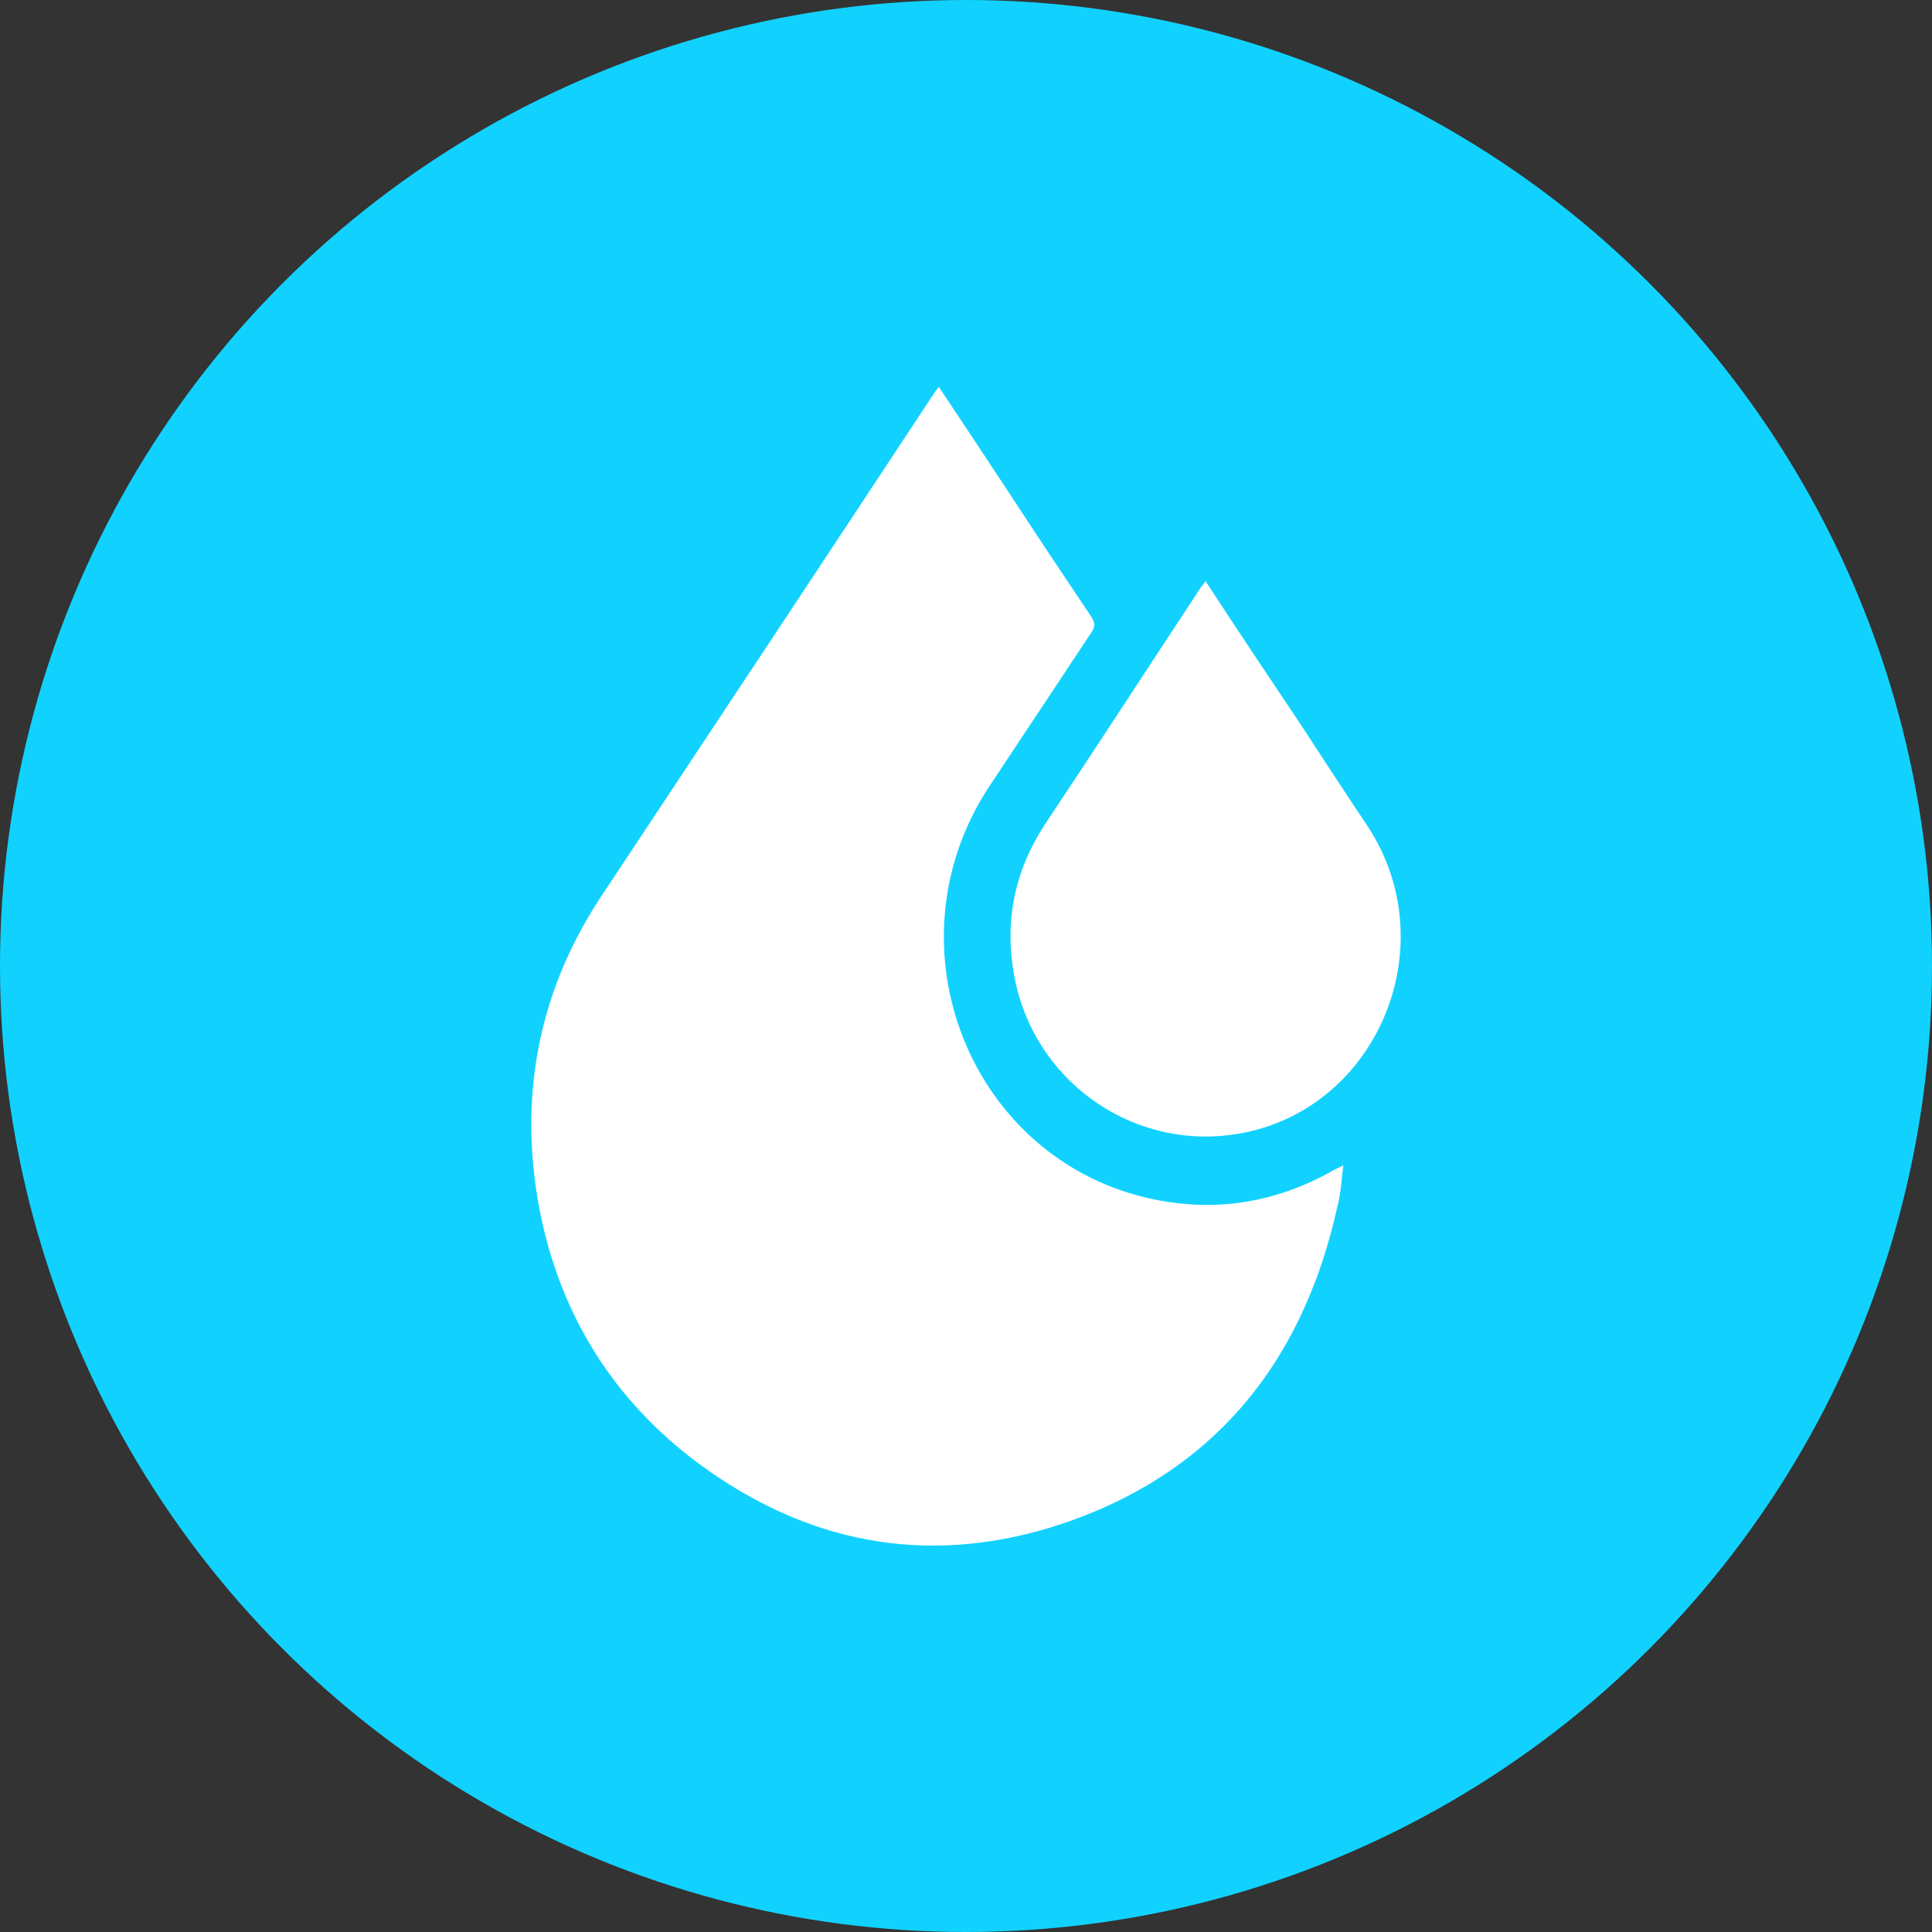 <?xml version="1.0" encoding="UTF-8"?>
<svg xmlns="http://www.w3.org/2000/svg" width="40" height="40" viewBox="0 0 40 40" fill="none">
  <rect x="0" y="0" width="40" height="40" fill="#333333" stroke="none"/>
  <circle cx="20" cy="20" r="20" fill="#11D2FF"></circle>
  <path d="M19.431 8C19.925 8.74 20.401 9.461 20.878 10.183C21.442 11.048 22.007 11.896 22.589 12.762C22.677 12.888 22.677 12.978 22.589 13.105C21.883 14.169 21.178 15.233 20.472 16.297C18.32 19.58 20.084 24.035 23.877 24.829C25.182 25.1 26.417 24.901 27.599 24.234C27.652 24.198 27.723 24.18 27.811 24.126C27.776 24.432 27.758 24.721 27.687 24.991C26.946 28.328 25.006 30.601 21.795 31.611C19.166 32.423 16.697 31.954 14.456 30.294C12.71 28.996 11.598 27.228 11.175 25.064C10.734 22.773 11.122 20.608 12.392 18.642C14.686 15.179 16.997 11.698 19.29 8.216C19.343 8.144 19.378 8.072 19.449 8H19.431Z" fill="white"></path>
  <path d="M24.953 12.022C25.623 13.05 26.276 14.025 26.929 14.999C27.387 15.702 27.846 16.405 28.305 17.091C29.981 19.616 28.463 23.098 25.5 23.494C23.383 23.783 21.389 22.34 21.001 20.212C20.79 19.093 21.001 18.047 21.619 17.091C22.677 15.504 23.718 13.898 24.776 12.293C24.829 12.203 24.882 12.131 24.971 12.022H24.953Z" fill="white"></path>
</svg>

